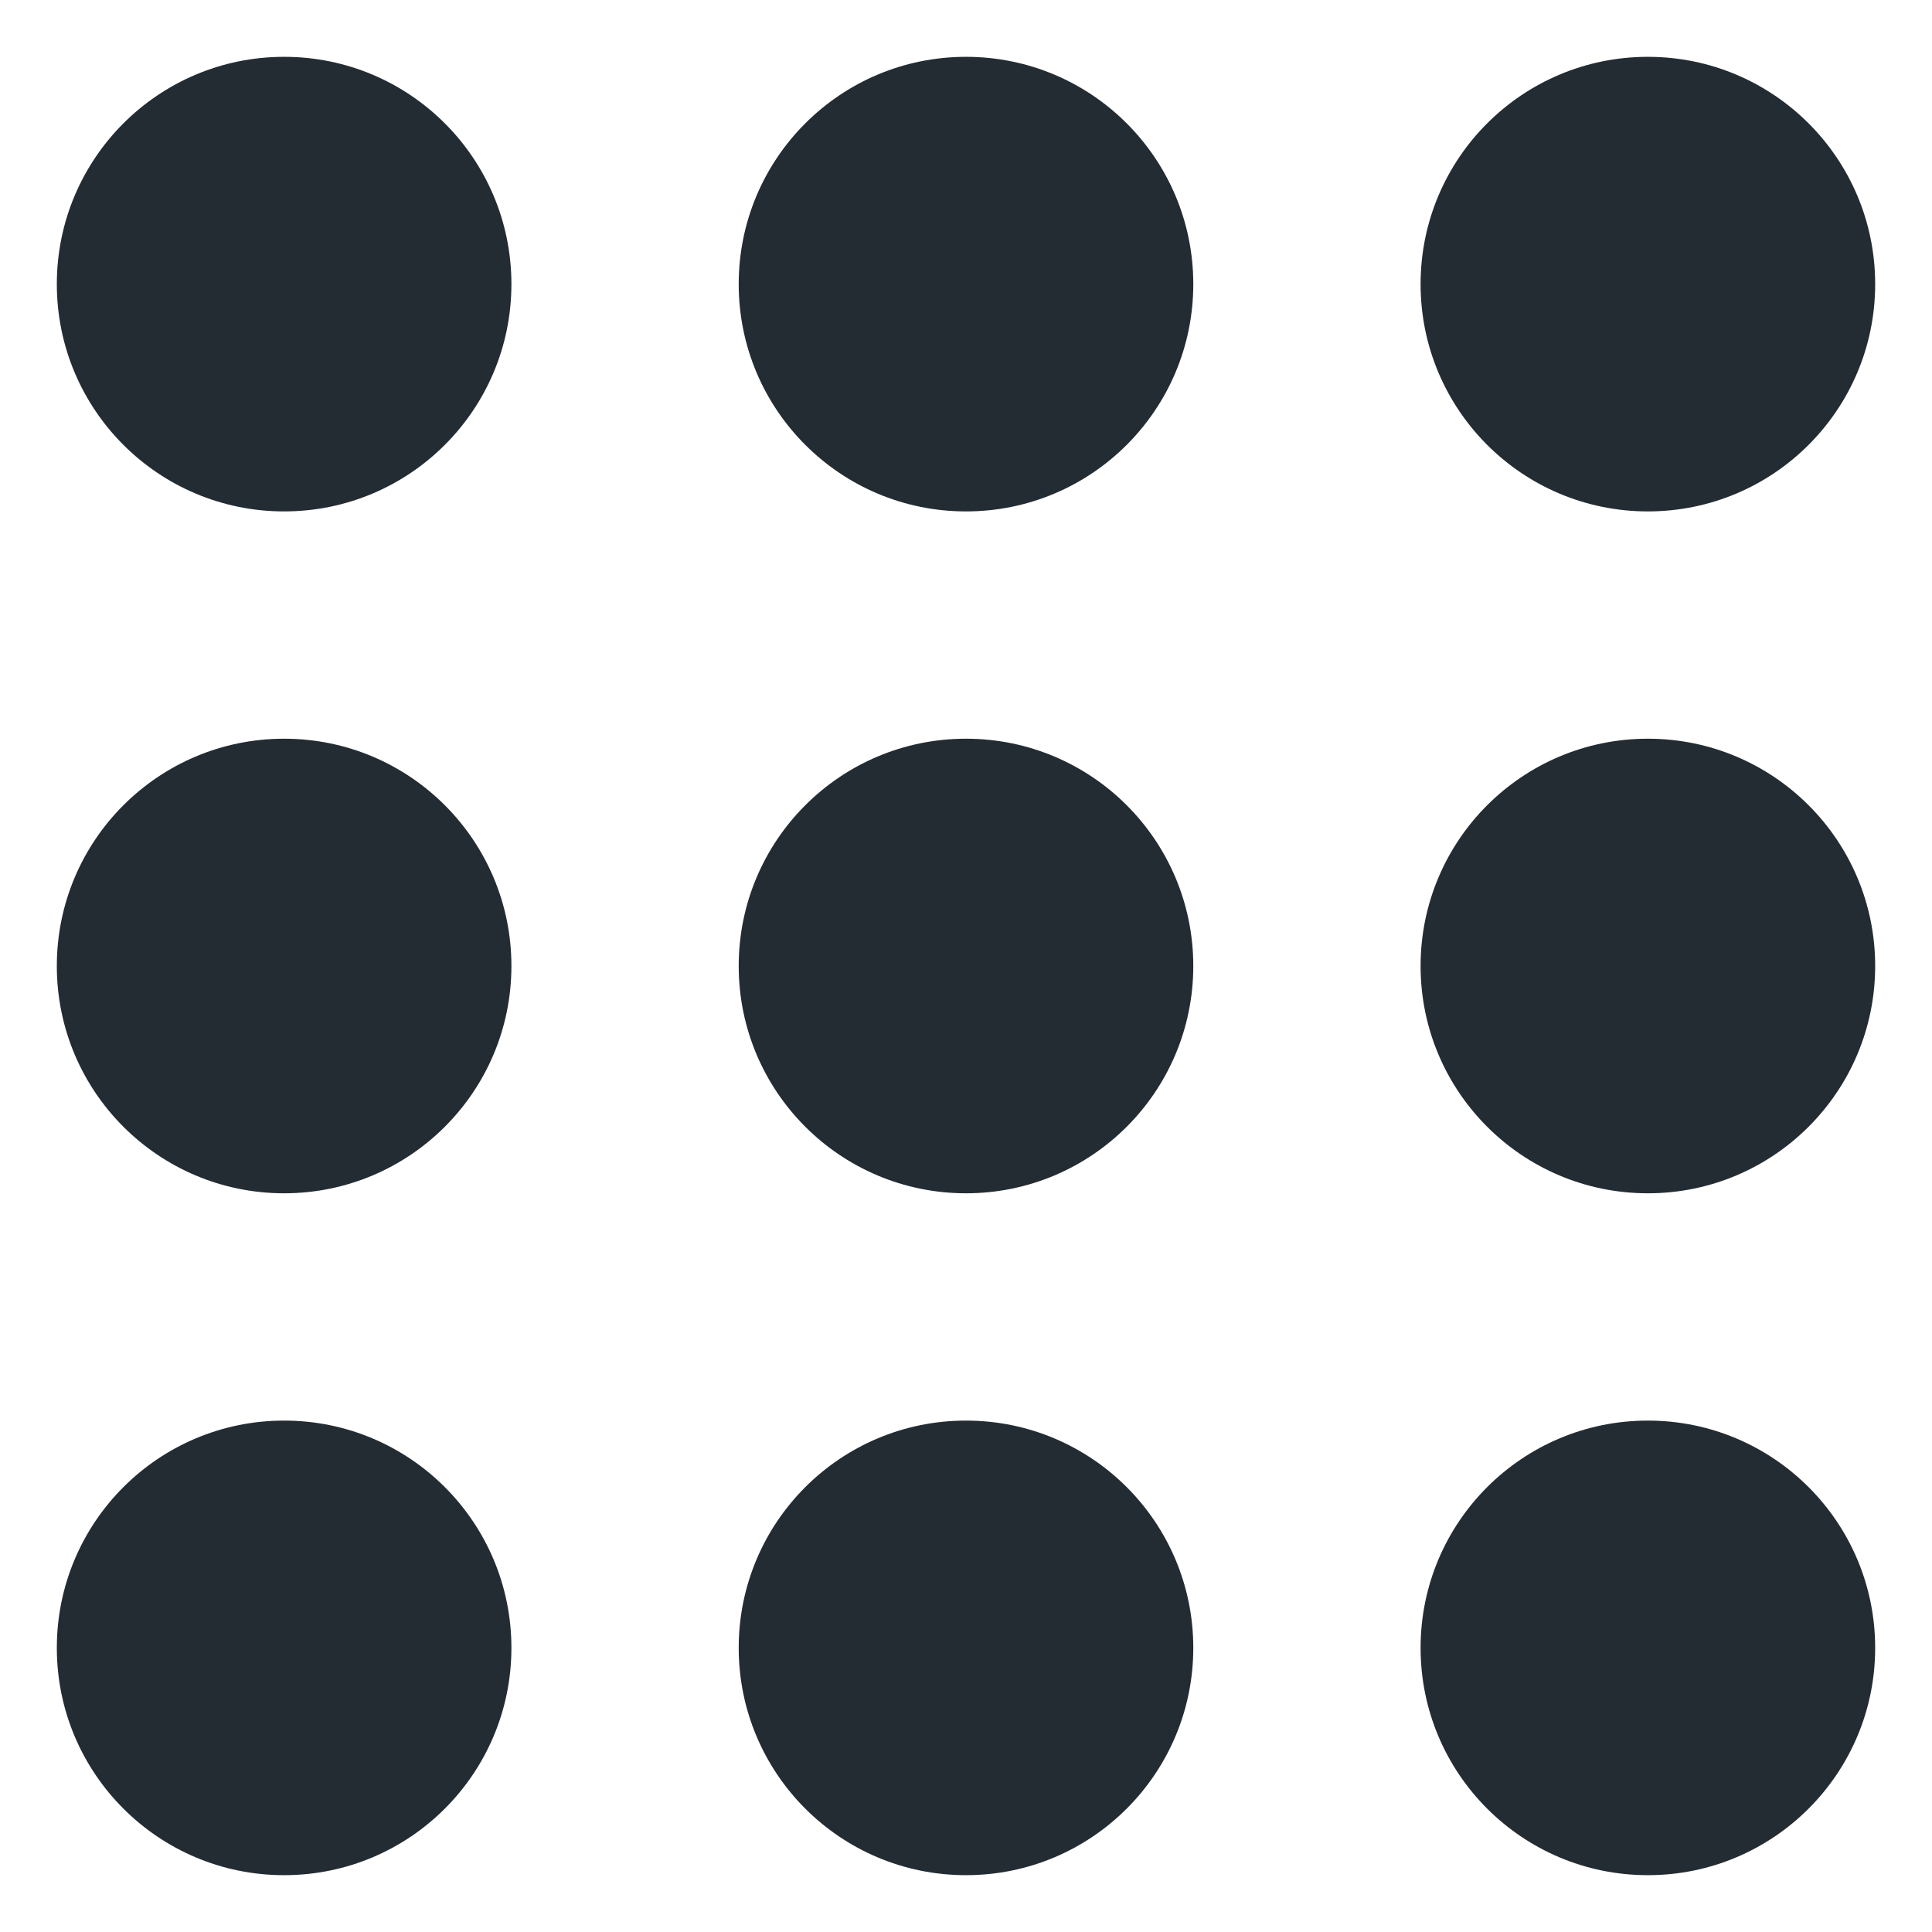 <svg width="17" height="17" viewBox="0 0 17 17" fill="none" xmlns="http://www.w3.org/2000/svg">
<path id="Combined Shape" fill-rule="evenodd" clip-rule="evenodd" d="M4.5 2.5C4.5 3.605 3.605 4.5 2.5 4.5C1.395 4.5 0.5 3.605 0.5 2.5C0.5 1.395 1.395 0.5 2.5 0.5C3.605 0.5 4.5 1.395 4.5 2.5ZM4.5 8.5C4.5 9.605 3.605 10.5 2.5 10.5C1.395 10.5 0.5 9.605 0.5 8.5C0.5 7.395 1.395 6.5 2.5 6.5C3.605 6.5 4.5 7.395 4.5 8.5ZM2.5 16.5C3.605 16.5 4.5 15.605 4.5 14.5C4.5 13.395 3.605 12.5 2.5 12.5C1.395 12.5 0.5 13.395 0.5 14.5C0.5 15.605 1.395 16.5 2.5 16.5ZM10.5 2.5C10.5 3.605 9.605 4.5 8.5 4.5C7.395 4.5 6.5 3.605 6.5 2.5C6.5 1.395 7.395 0.5 8.5 0.5C9.605 0.5 10.5 1.395 10.5 2.5ZM8.5 10.5C9.605 10.5 10.5 9.605 10.5 8.5C10.5 7.395 9.605 6.5 8.5 6.5C7.395 6.5 6.5 7.395 6.5 8.5C6.5 9.605 7.395 10.5 8.5 10.5ZM10.5 14.5C10.5 15.605 9.605 16.5 8.5 16.5C7.395 16.5 6.5 15.605 6.5 14.5C6.5 13.395 7.395 12.5 8.5 12.5C9.605 12.5 10.5 13.395 10.5 14.5ZM14.5 4.5C15.605 4.5 16.5 3.605 16.5 2.5C16.5 1.395 15.605 0.5 14.5 0.5C13.395 0.5 12.5 1.395 12.5 2.5C12.5 3.605 13.395 4.5 14.5 4.5ZM16.5 8.5C16.5 9.605 15.605 10.5 14.5 10.5C13.395 10.5 12.5 9.605 12.5 8.5C12.5 7.395 13.395 6.5 14.5 6.5C15.605 6.5 16.5 7.395 16.5 8.5ZM14.5 16.5C15.605 16.5 16.5 15.605 16.5 14.5C16.5 13.395 15.605 12.5 14.5 12.5C13.395 12.5 12.5 13.395 12.5 14.5C12.5 15.605 13.395 16.5 14.5 16.5Z" fill="#242C33"/>
</svg>
